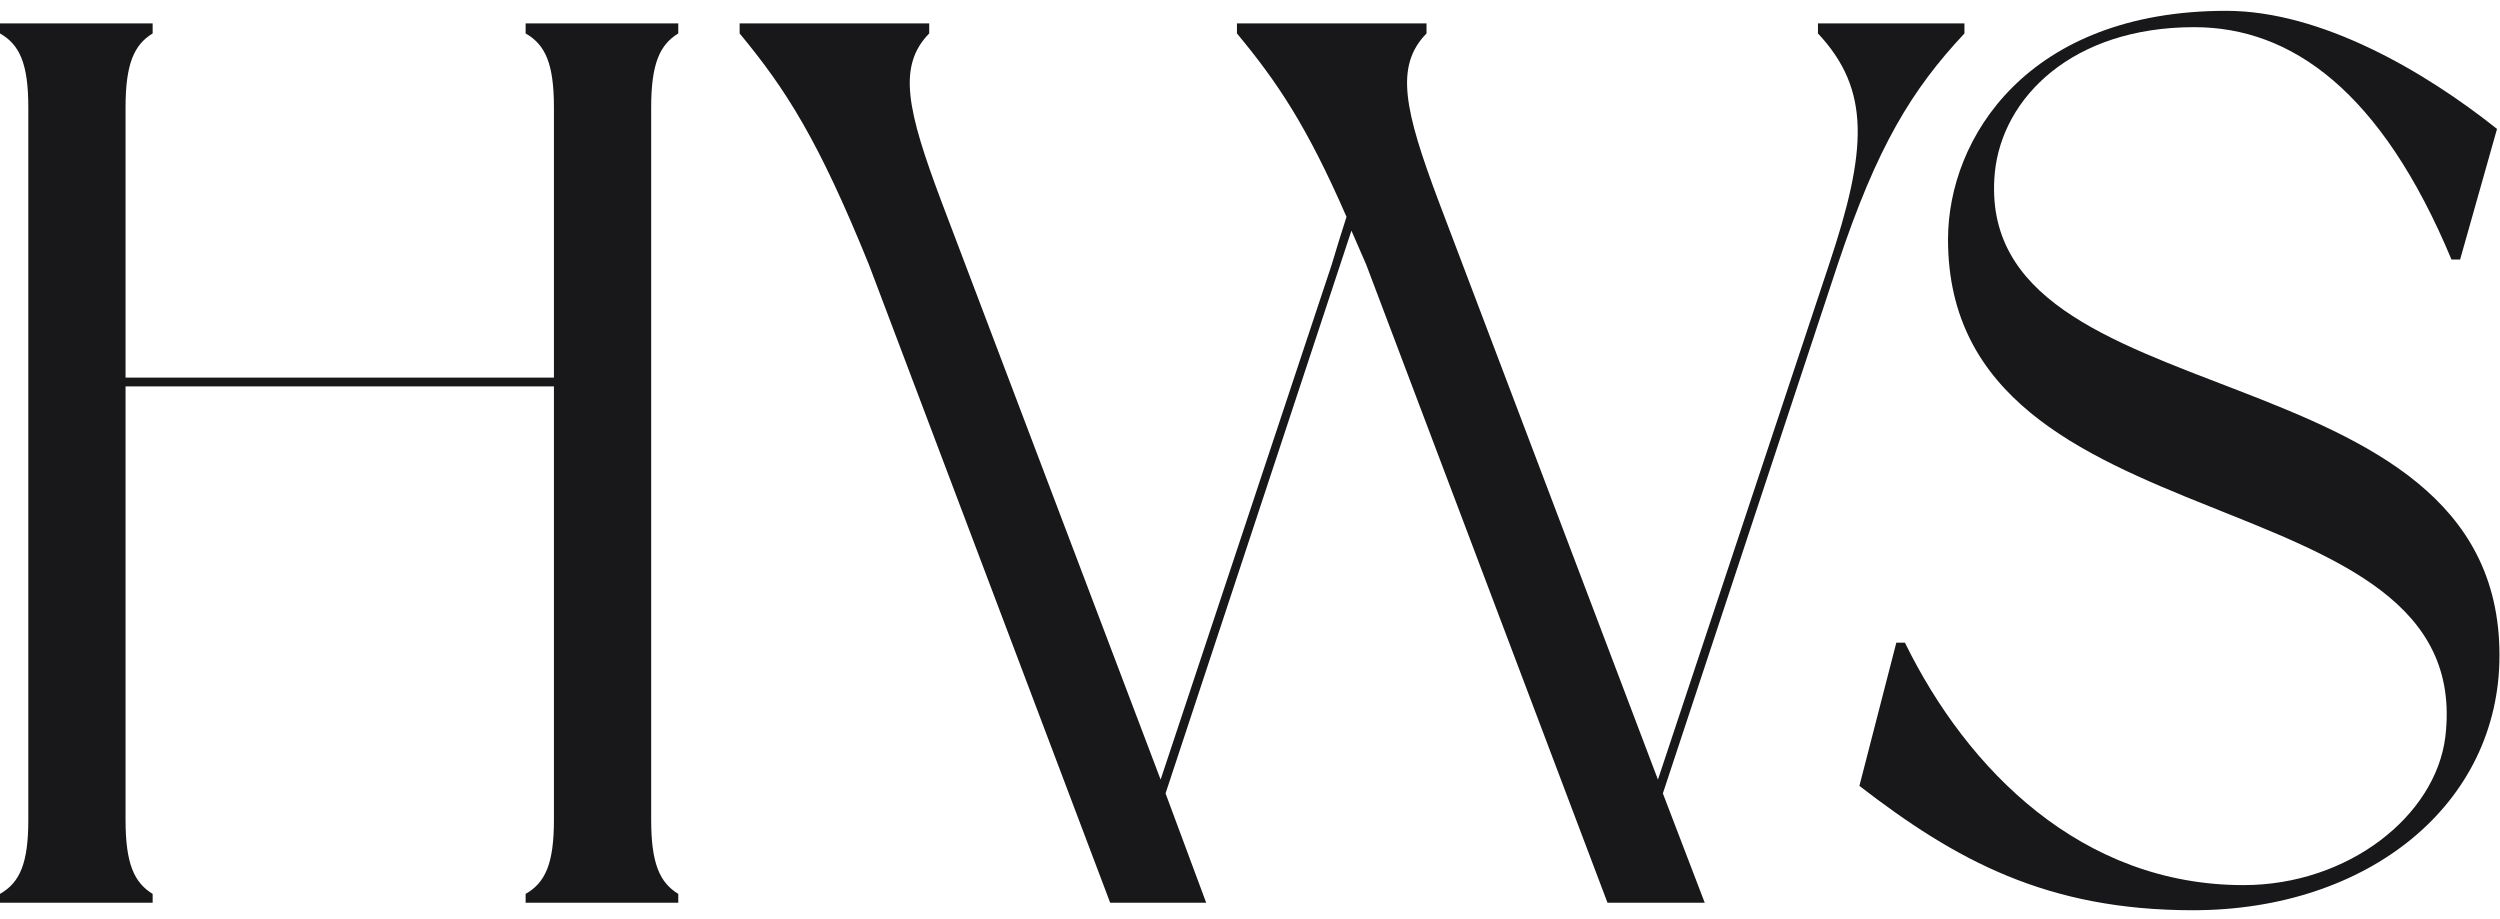 <svg width="136" height="50" viewBox="0 0 136 50" fill="none" xmlns="http://www.w3.org/2000/svg">
<g clip-path="url(#clip0_2_439)">
<path d="M36.898 1.819C35.893 2.434 35.424 3.459 35.424 5.851V44.597C35.424 46.988 35.893 48.013 36.898 48.628C36.898 48.765 36.898 49.107 36.898 49.107H28.594C28.594 49.107 28.594 48.765 28.594 48.628C29.665 48.013 30.134 46.988 30.134 44.597V21.021H6.83V44.597C6.83 46.988 7.299 48.013 8.304 48.628C8.304 48.765 8.304 49.107 8.304 49.107H0C0 49.107 0 48.765 0 48.628C1.071 48.013 1.54 46.988 1.54 44.597V5.851C1.54 3.459 1.071 2.434 0 1.819C0 1.683 0 1.273 0 1.273H8.304C8.304 1.273 8.304 1.683 8.304 1.819C7.299 2.434 6.83 3.459 6.83 5.851V20.543H30.134V5.851C30.134 3.459 29.665 2.434 28.594 1.819C28.594 1.683 28.594 1.273 28.594 1.273H36.898C36.898 1.273 36.898 1.683 36.898 1.819Z" fill="#18181A"/>
<path d="M106.866 1.819C103.987 4.894 102.112 7.969 99.969 14.393L90.46 43.161L92.737 49.107H87.447L74.321 14.393C74.321 14.393 73.786 13.163 73.518 12.548L63.406 43.161L65.616 49.107H60.393L47.268 14.393C44.522 7.628 42.781 4.894 40.236 1.819V1.273H50.549V1.819C48.808 3.596 49.344 5.988 51.219 10.976L63.138 42.41L72.446 14.393C72.714 13.505 72.982 12.616 73.25 11.796C71.107 6.876 69.5 4.484 67.29 1.819V1.273H77.603V1.819C75.862 3.596 76.397 5.988 78.272 10.976L90.192 42.41L99.5 14.393C101.576 8.174 101.777 4.894 98.897 1.819V1.273H106.866V1.819Z" fill="#18181A"/>
<path d="M121.106 0.589C126.262 0.589 131.887 3.869 135.838 7.013L133.829 14.12H133.361C129.544 4.963 124.655 1.478 119.365 1.478C112.736 1.478 108.919 5.304 108.517 9.404C107.244 23.071 135.972 18.561 135.972 35.645C135.972 43.777 128.807 49.517 119.298 49.517C111.329 49.517 106.374 46.783 101.151 42.752L103.16 34.961H103.628C107.044 41.931 113.271 48.15 122.044 48.15C127.736 48.15 132.49 44.392 133.026 40.087C134.767 25.531 105.972 30.178 105.972 13.026C105.972 7.491 110.325 0.589 121.106 0.589Z" fill="#18181A"/>
</g>
<defs>
<clipPath id="clip0_2_439">
<rect width="136" height="49" fill="white" transform="translate(0 0.589)"/>
</clipPath>
</defs>
</svg>
